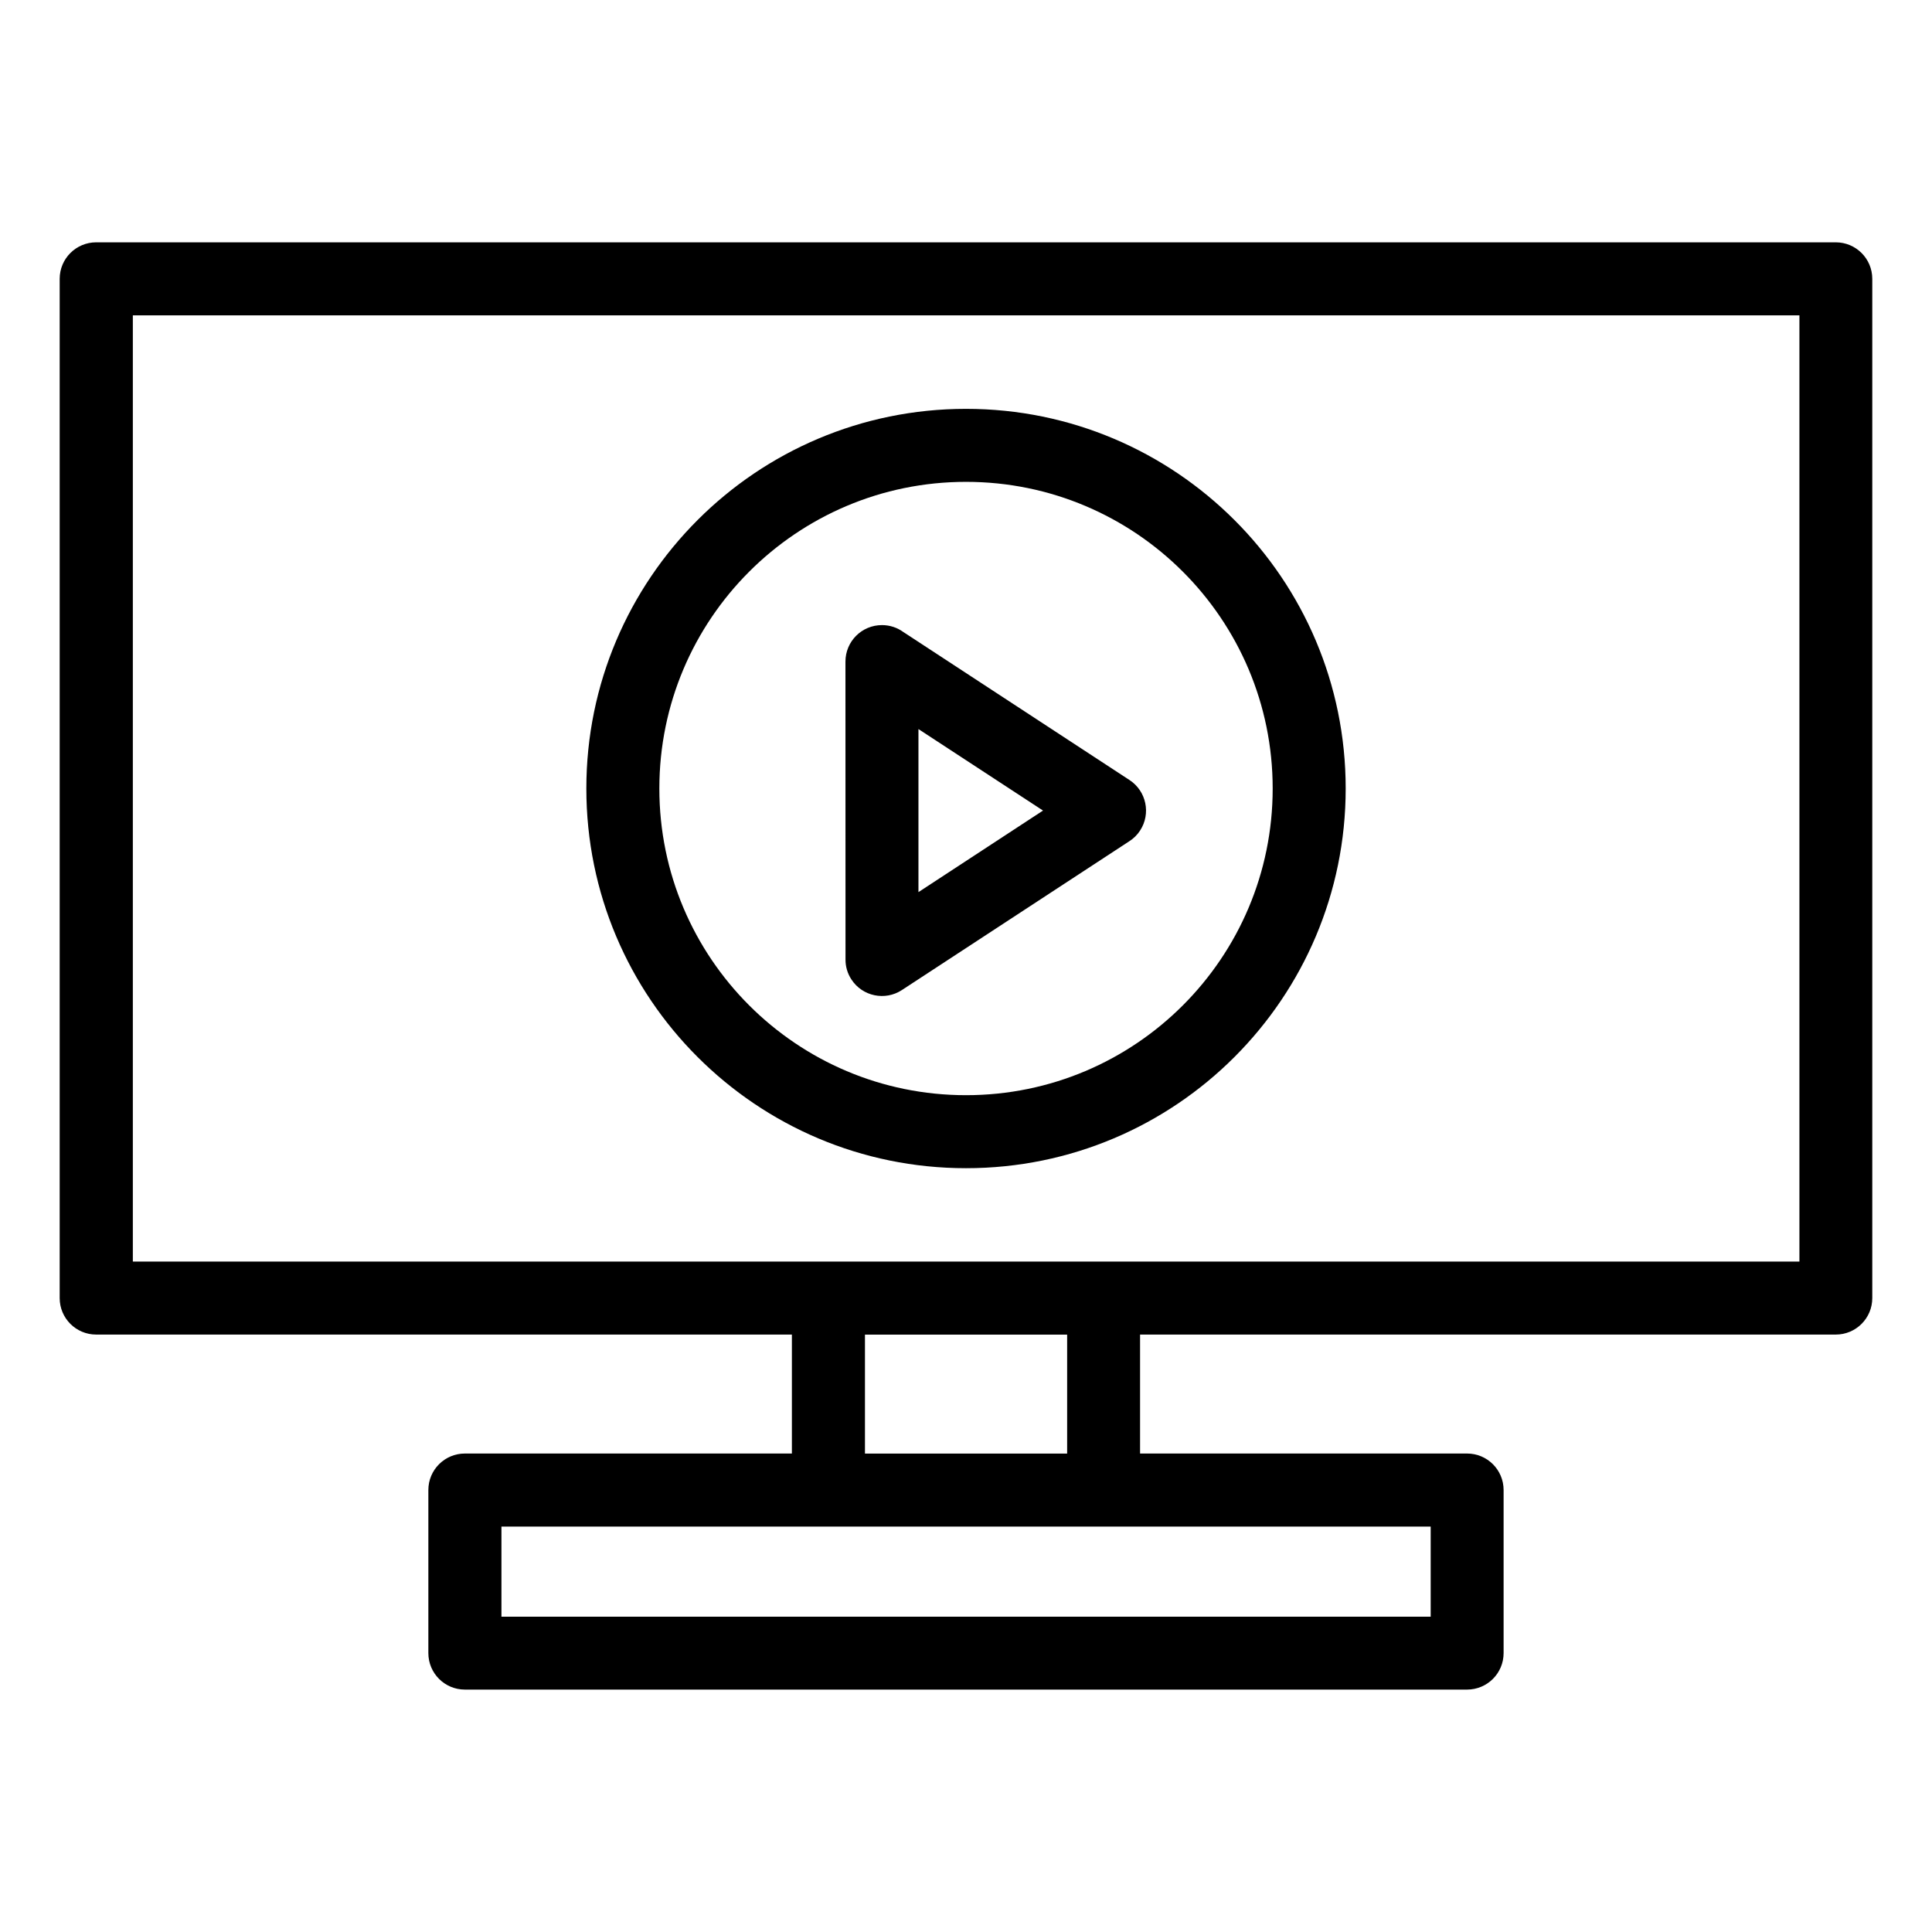 <?xml version="1.0" encoding="UTF-8"?>
<!-- Uploaded to: SVG Repo, www.svgrepo.com, Generator: SVG Repo Mixer Tools -->
<svg fill="#000000" width="800px" height="800px" version="1.1" viewBox="144 144 512 512" xmlns="http://www.w3.org/2000/svg">
 <path d="m169.51 208.22h460.99c5.352 0 9.672 4.336 9.672 9.672v270.11c0 5.352-4.336 9.672-9.672 9.672h-184.37v31.527h86.668c5.352 0 9.672 4.336 9.672 9.672v43.211c0 5.352-4.336 9.672-9.672 9.672h-265.61c-5.352 0-9.672-4.336-9.672-9.672v-43.211c0-5.336 4.324-9.672 9.672-9.672h86.668v-31.527h-184.37c-5.352 0-9.672-4.336-9.672-9.672v-270.11c0-5.352 4.336-9.672 9.672-9.672zm213.9 103.28 59.93 39.223c4.457 2.918 5.715 8.902 2.797 13.375-0.785 1.211-1.797 2.176-2.934 2.887l-60.188 39.387c-4.457 2.918-10.461 1.676-13.375-2.797-1.074-1.633-1.586-3.477-1.57-5.289l-0.016-78.957c0-5.352 4.324-9.672 9.672-9.672 2.133 0 4.082 0.68 5.684 1.844zm37 47.309-33.012-21.598v43.211zm-20.406-106.46c27.781 0 52.93 11.262 71.145 29.473 18.215 18.199 29.473 43.363 29.473 71.145s-11.262 52.93-29.473 71.145c-18.199 18.215-43.363 29.473-71.145 29.473s-52.93-11.262-71.145-29.473c-18.215-18.199-29.473-43.363-29.473-71.145s11.262-52.93 29.473-71.145c18.199-18.215 43.363-29.473 71.145-29.473zm57.465 43.152c-14.707-14.707-35.02-23.805-57.465-23.805-22.445 0-42.758 9.098-57.465 23.805-14.707 14.707-23.805 35.02-23.805 57.465 0 22.445 9.098 42.758 23.805 57.465 14.707 14.707 35.02 23.805 57.465 23.805 22.445 0 42.758-9.098 57.465-23.805s23.805-35.02 23.805-57.465c0-22.445-9.098-42.758-23.805-57.465zm-20.992 253.06h-159.59v23.879h246.26v-23.879h-86.668zm-9.672-50.875h-53.582v31.527h53.582zm194.04-270.11h-441.64v250.76h441.66v-250.76z"/>
</svg>